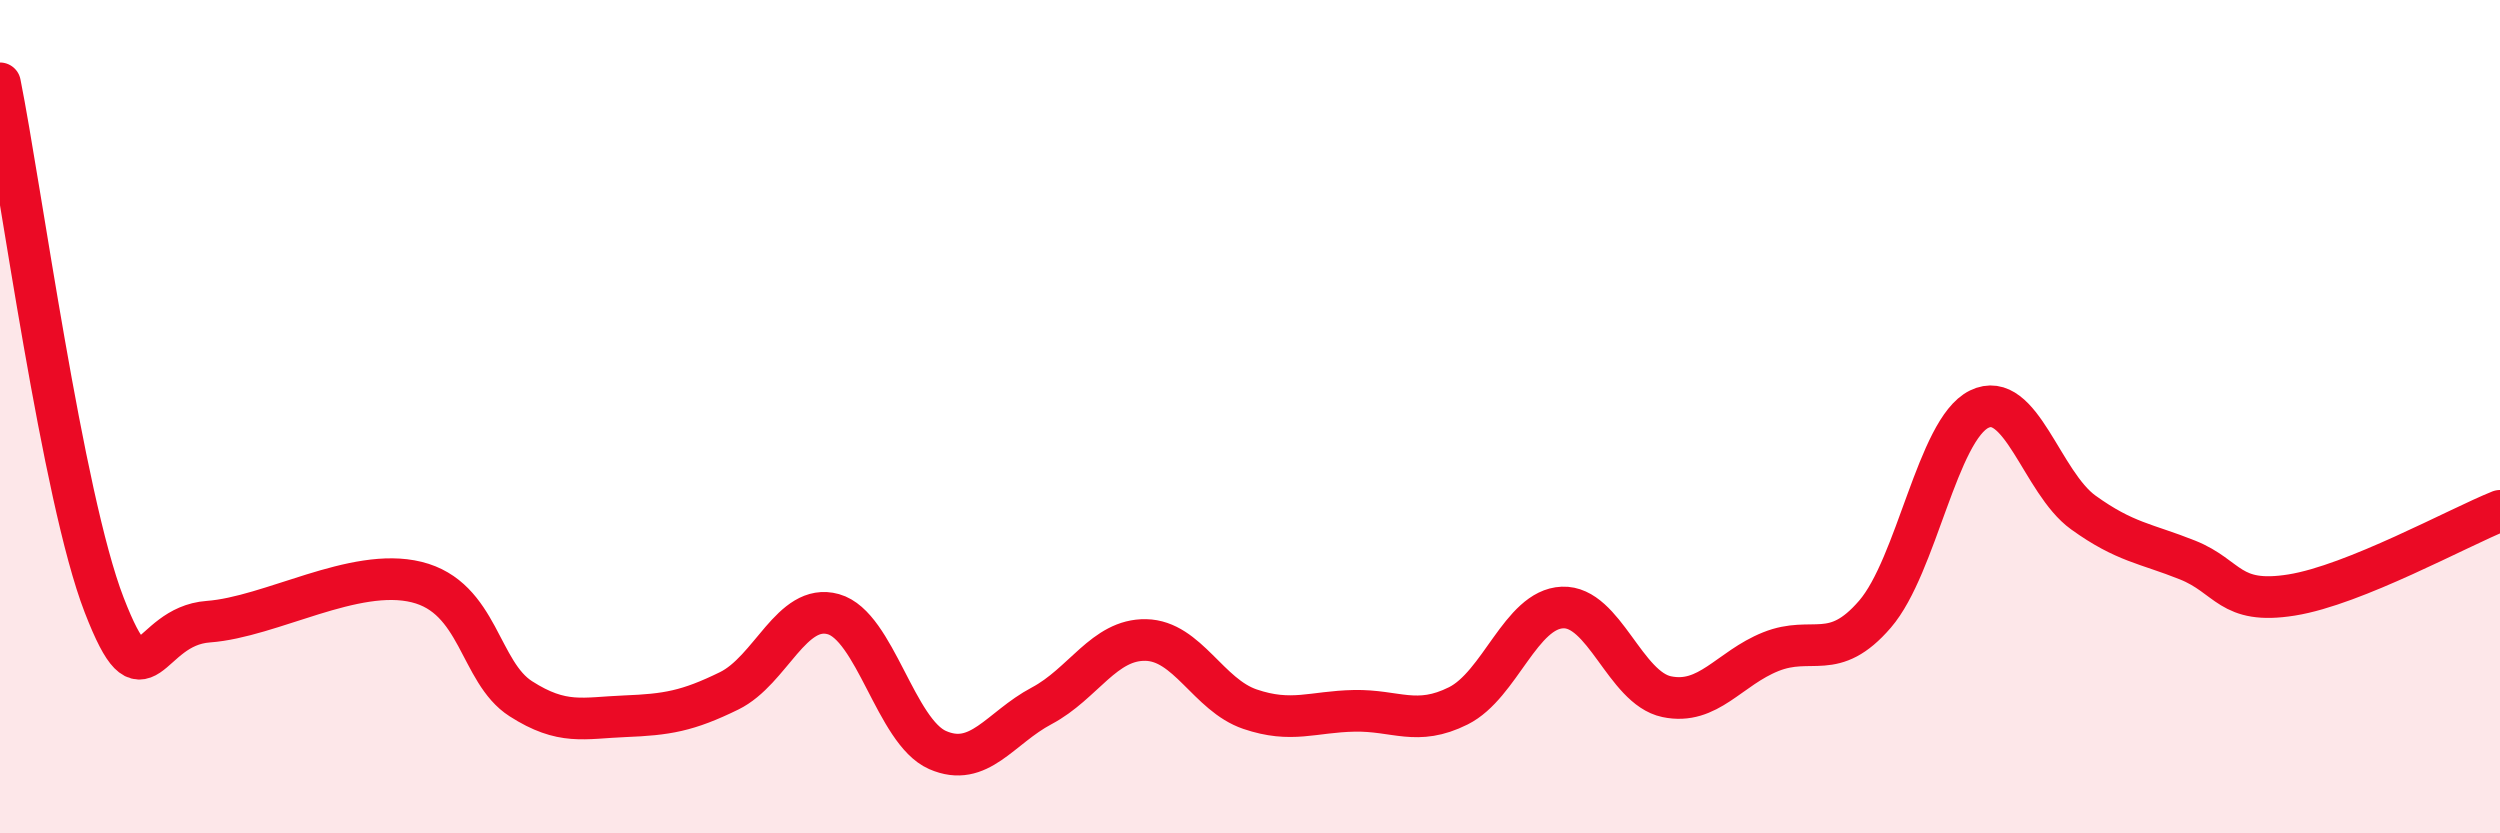 
    <svg width="60" height="20" viewBox="0 0 60 20" xmlns="http://www.w3.org/2000/svg">
      <path
        d="M 0,2 C 0.5,4.5 1.5,11.94 2.5,14.52 C 3.5,17.1 3.5,15.03 5,14.92 C 6.5,14.81 8.5,13.6 10,13.97 C 11.5,14.34 11.5,16.13 12.5,16.77 C 13.5,17.41 14,17.23 15,17.19 C 16,17.15 16.5,17.07 17.5,16.58 C 18.5,16.09 19,14.46 20,14.74 C 21,15.02 21.5,17.56 22.5,18 C 23.5,18.44 24,17.47 25,16.94 C 26,16.41 26.5,15.34 27.5,15.36 C 28.5,15.38 29,16.68 30,17.02 C 31,17.36 31.5,17.08 32.5,17.06 C 33.5,17.04 34,17.44 35,16.94 C 36,16.44 36.5,14.62 37.5,14.58 C 38.5,14.54 39,16.51 40,16.72 C 41,16.93 41.5,16.04 42.5,15.64 C 43.5,15.24 44,15.9 45,14.74 C 46,13.58 46.5,10.31 47.5,9.82 C 48.5,9.33 49,11.58 50,12.3 C 51,13.02 51.5,13.04 52.5,13.44 C 53.5,13.84 53.5,14.52 55,14.28 C 56.5,14.04 59,12.66 60,12.26L60 20L0 20Z"
        fill="#EB0A25"
        opacity="0.1"
        stroke-linecap="round"
        stroke-linejoin="round"
      />
      <path
        d="M 0,2 C 0.5,4.5 1.5,11.94 2.5,14.52 C 3.5,17.1 3.5,15.03 5,14.92 C 6.5,14.81 8.5,13.6 10,13.97 C 11.5,14.34 11.5,16.13 12.5,16.77 C 13.5,17.41 14,17.23 15,17.19 C 16,17.15 16.5,17.07 17.5,16.58 C 18.5,16.09 19,14.46 20,14.74 C 21,15.02 21.5,17.56 22.5,18 C 23.5,18.44 24,17.47 25,16.94 C 26,16.41 26.5,15.34 27.5,15.36 C 28.5,15.38 29,16.68 30,17.02 C 31,17.36 31.5,17.08 32.5,17.06 C 33.5,17.04 34,17.44 35,16.94 C 36,16.44 36.5,14.62 37.5,14.58 C 38.5,14.54 39,16.51 40,16.72 C 41,16.93 41.5,16.04 42.5,15.64 C 43.5,15.24 44,15.9 45,14.74 C 46,13.58 46.5,10.31 47.5,9.82 C 48.5,9.33 49,11.58 50,12.3 C 51,13.02 51.5,13.04 52.5,13.44 C 53.5,13.84 53.5,14.52 55,14.28 C 56.5,14.04 59,12.66 60,12.26"
        stroke="#EB0A25"
        stroke-width="1"
        fill="none"
        stroke-linecap="round"
        stroke-linejoin="round"
      />
    </svg>
  